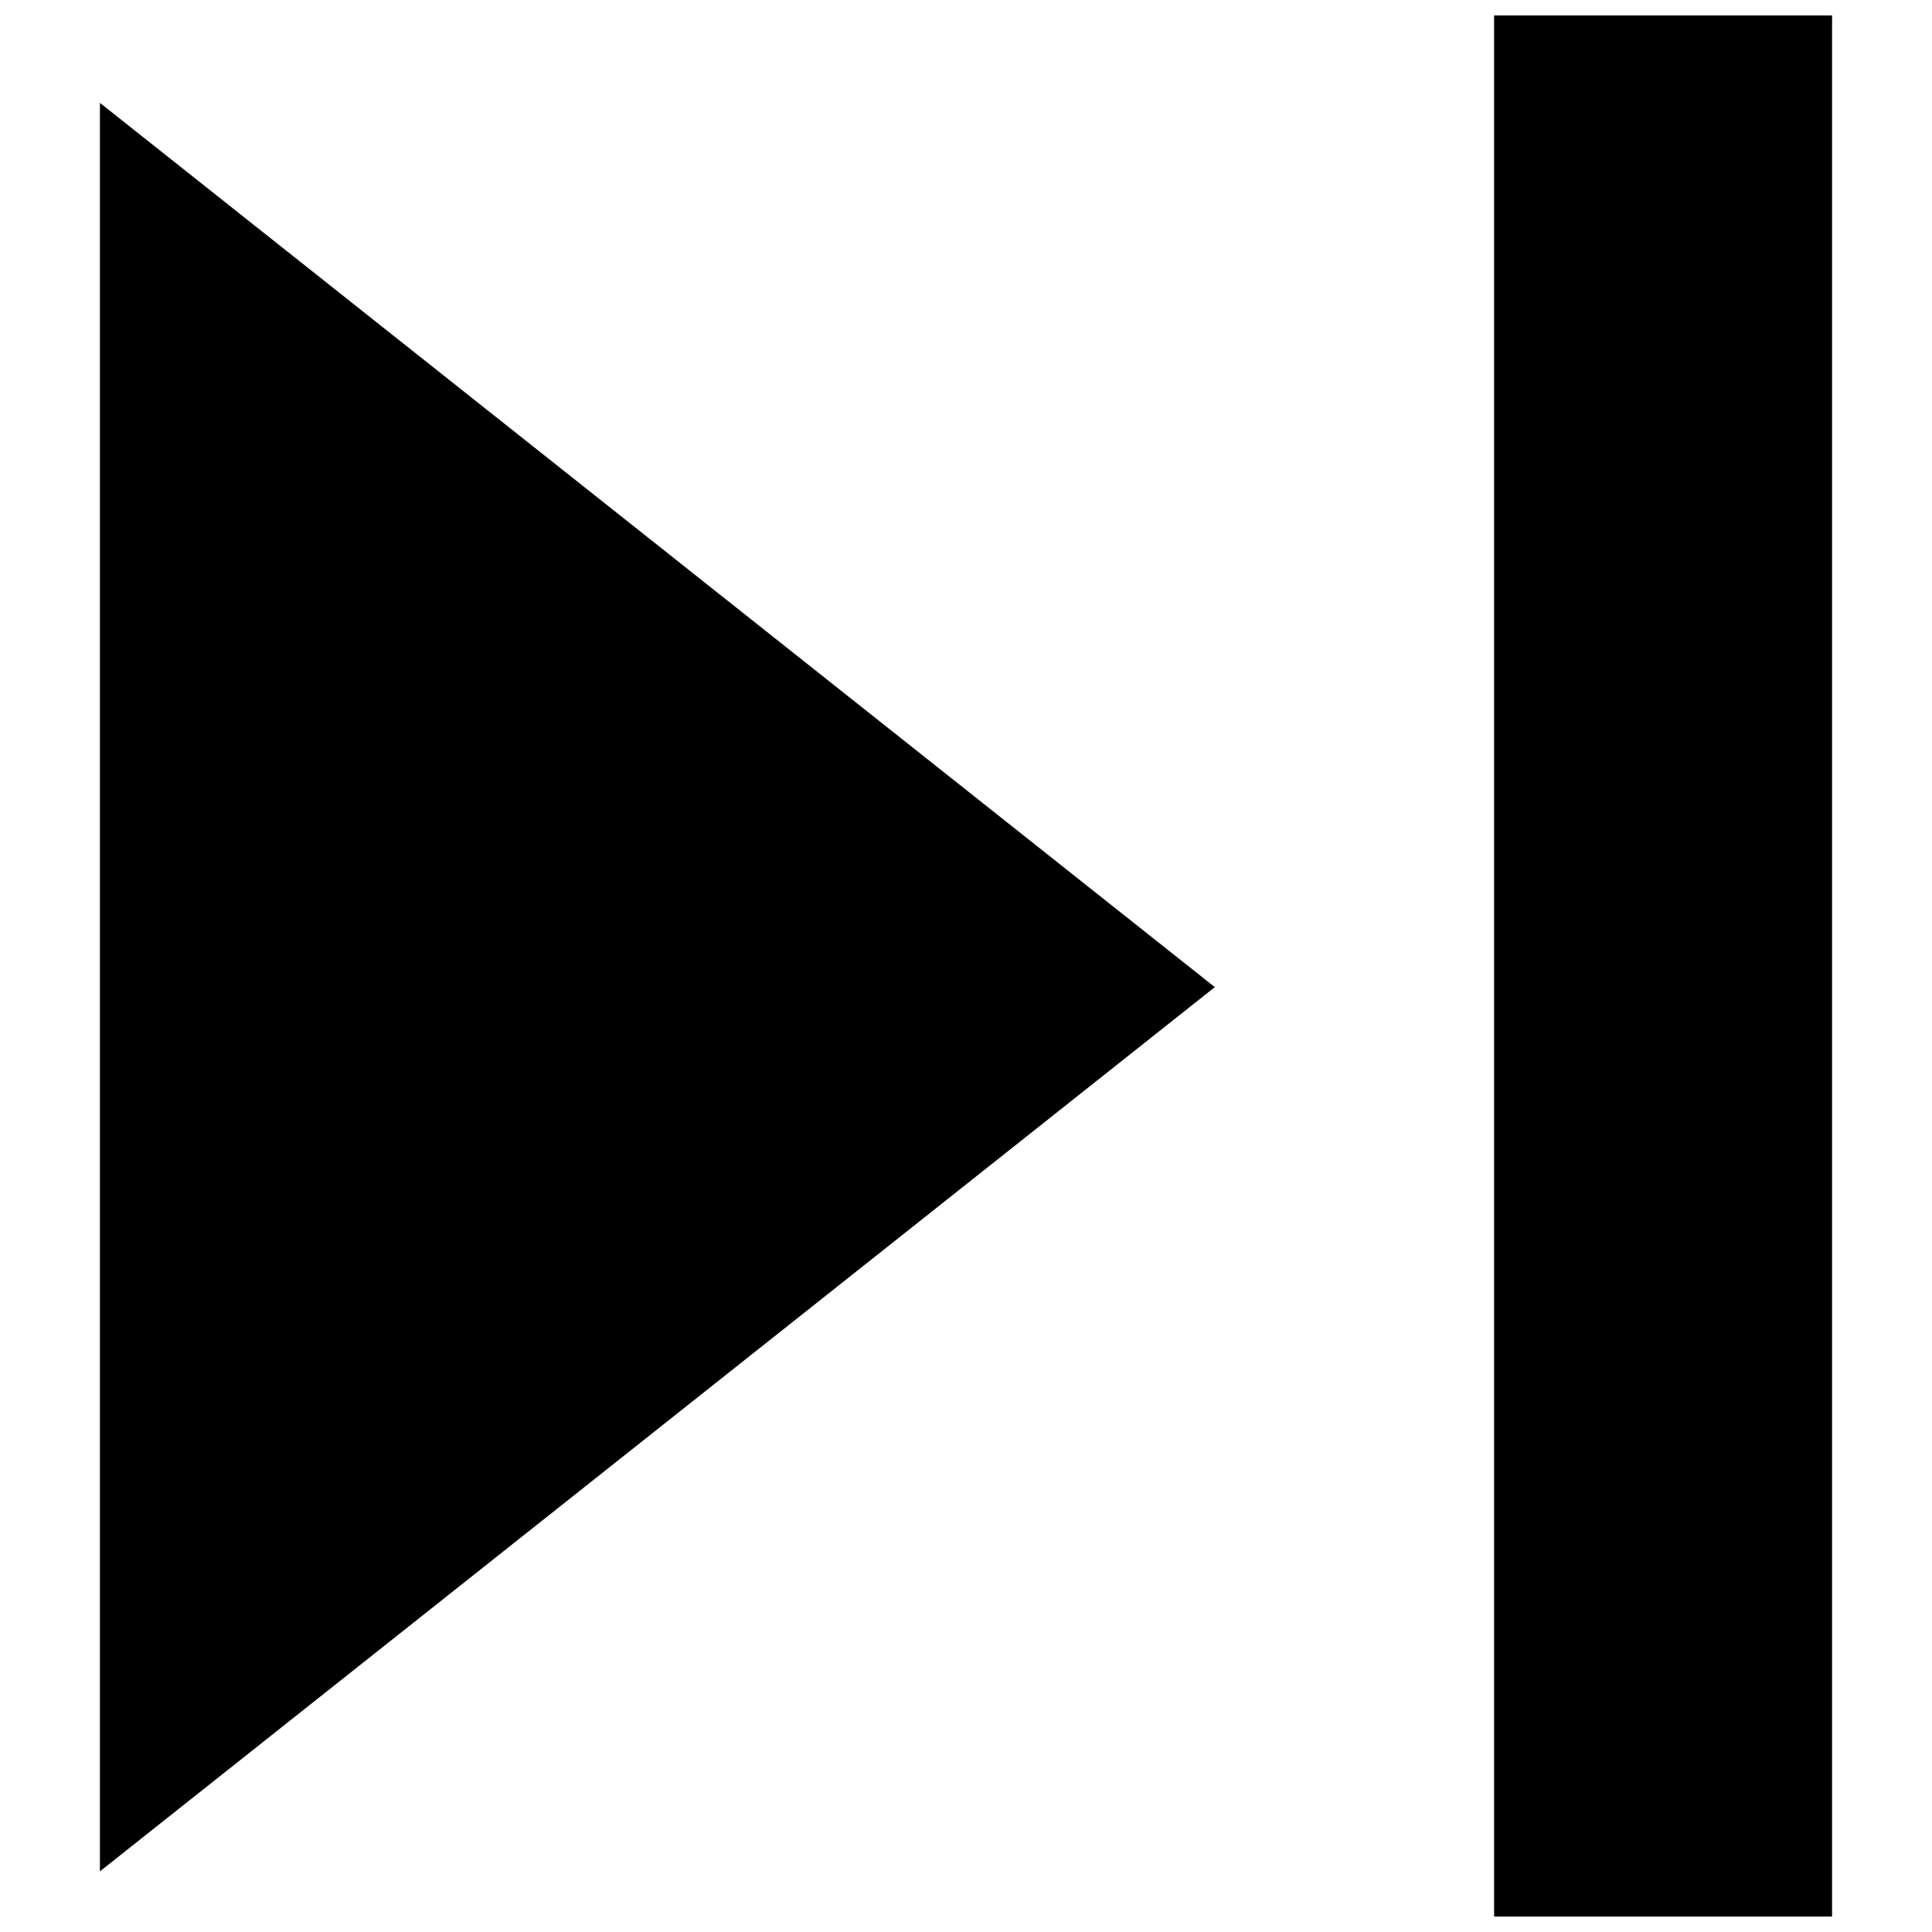 <?xml version="1.0" encoding="UTF-8"?>
<!-- Uploaded to: ICON Repo, www.iconrepo.com, Generator: ICON Repo Mixer Tools -->
<svg width="800px" height="800px" version="1.1" viewBox="144 144 512 512" xmlns="http://www.w3.org/2000/svg">
 <defs>
  <clipPath id="a">
   <path d="m539 148.09h91v503.81h-91z"/>
  </clipPath>
 </defs>
 <path d="m170.48 639.93 295.46-234.33-295.46-234.34z"/>
 <g clip-path="url(#a)">
  <path d="m539.95 148.09h89.566v503.81h-89.566z"/>
 </g>
</svg>